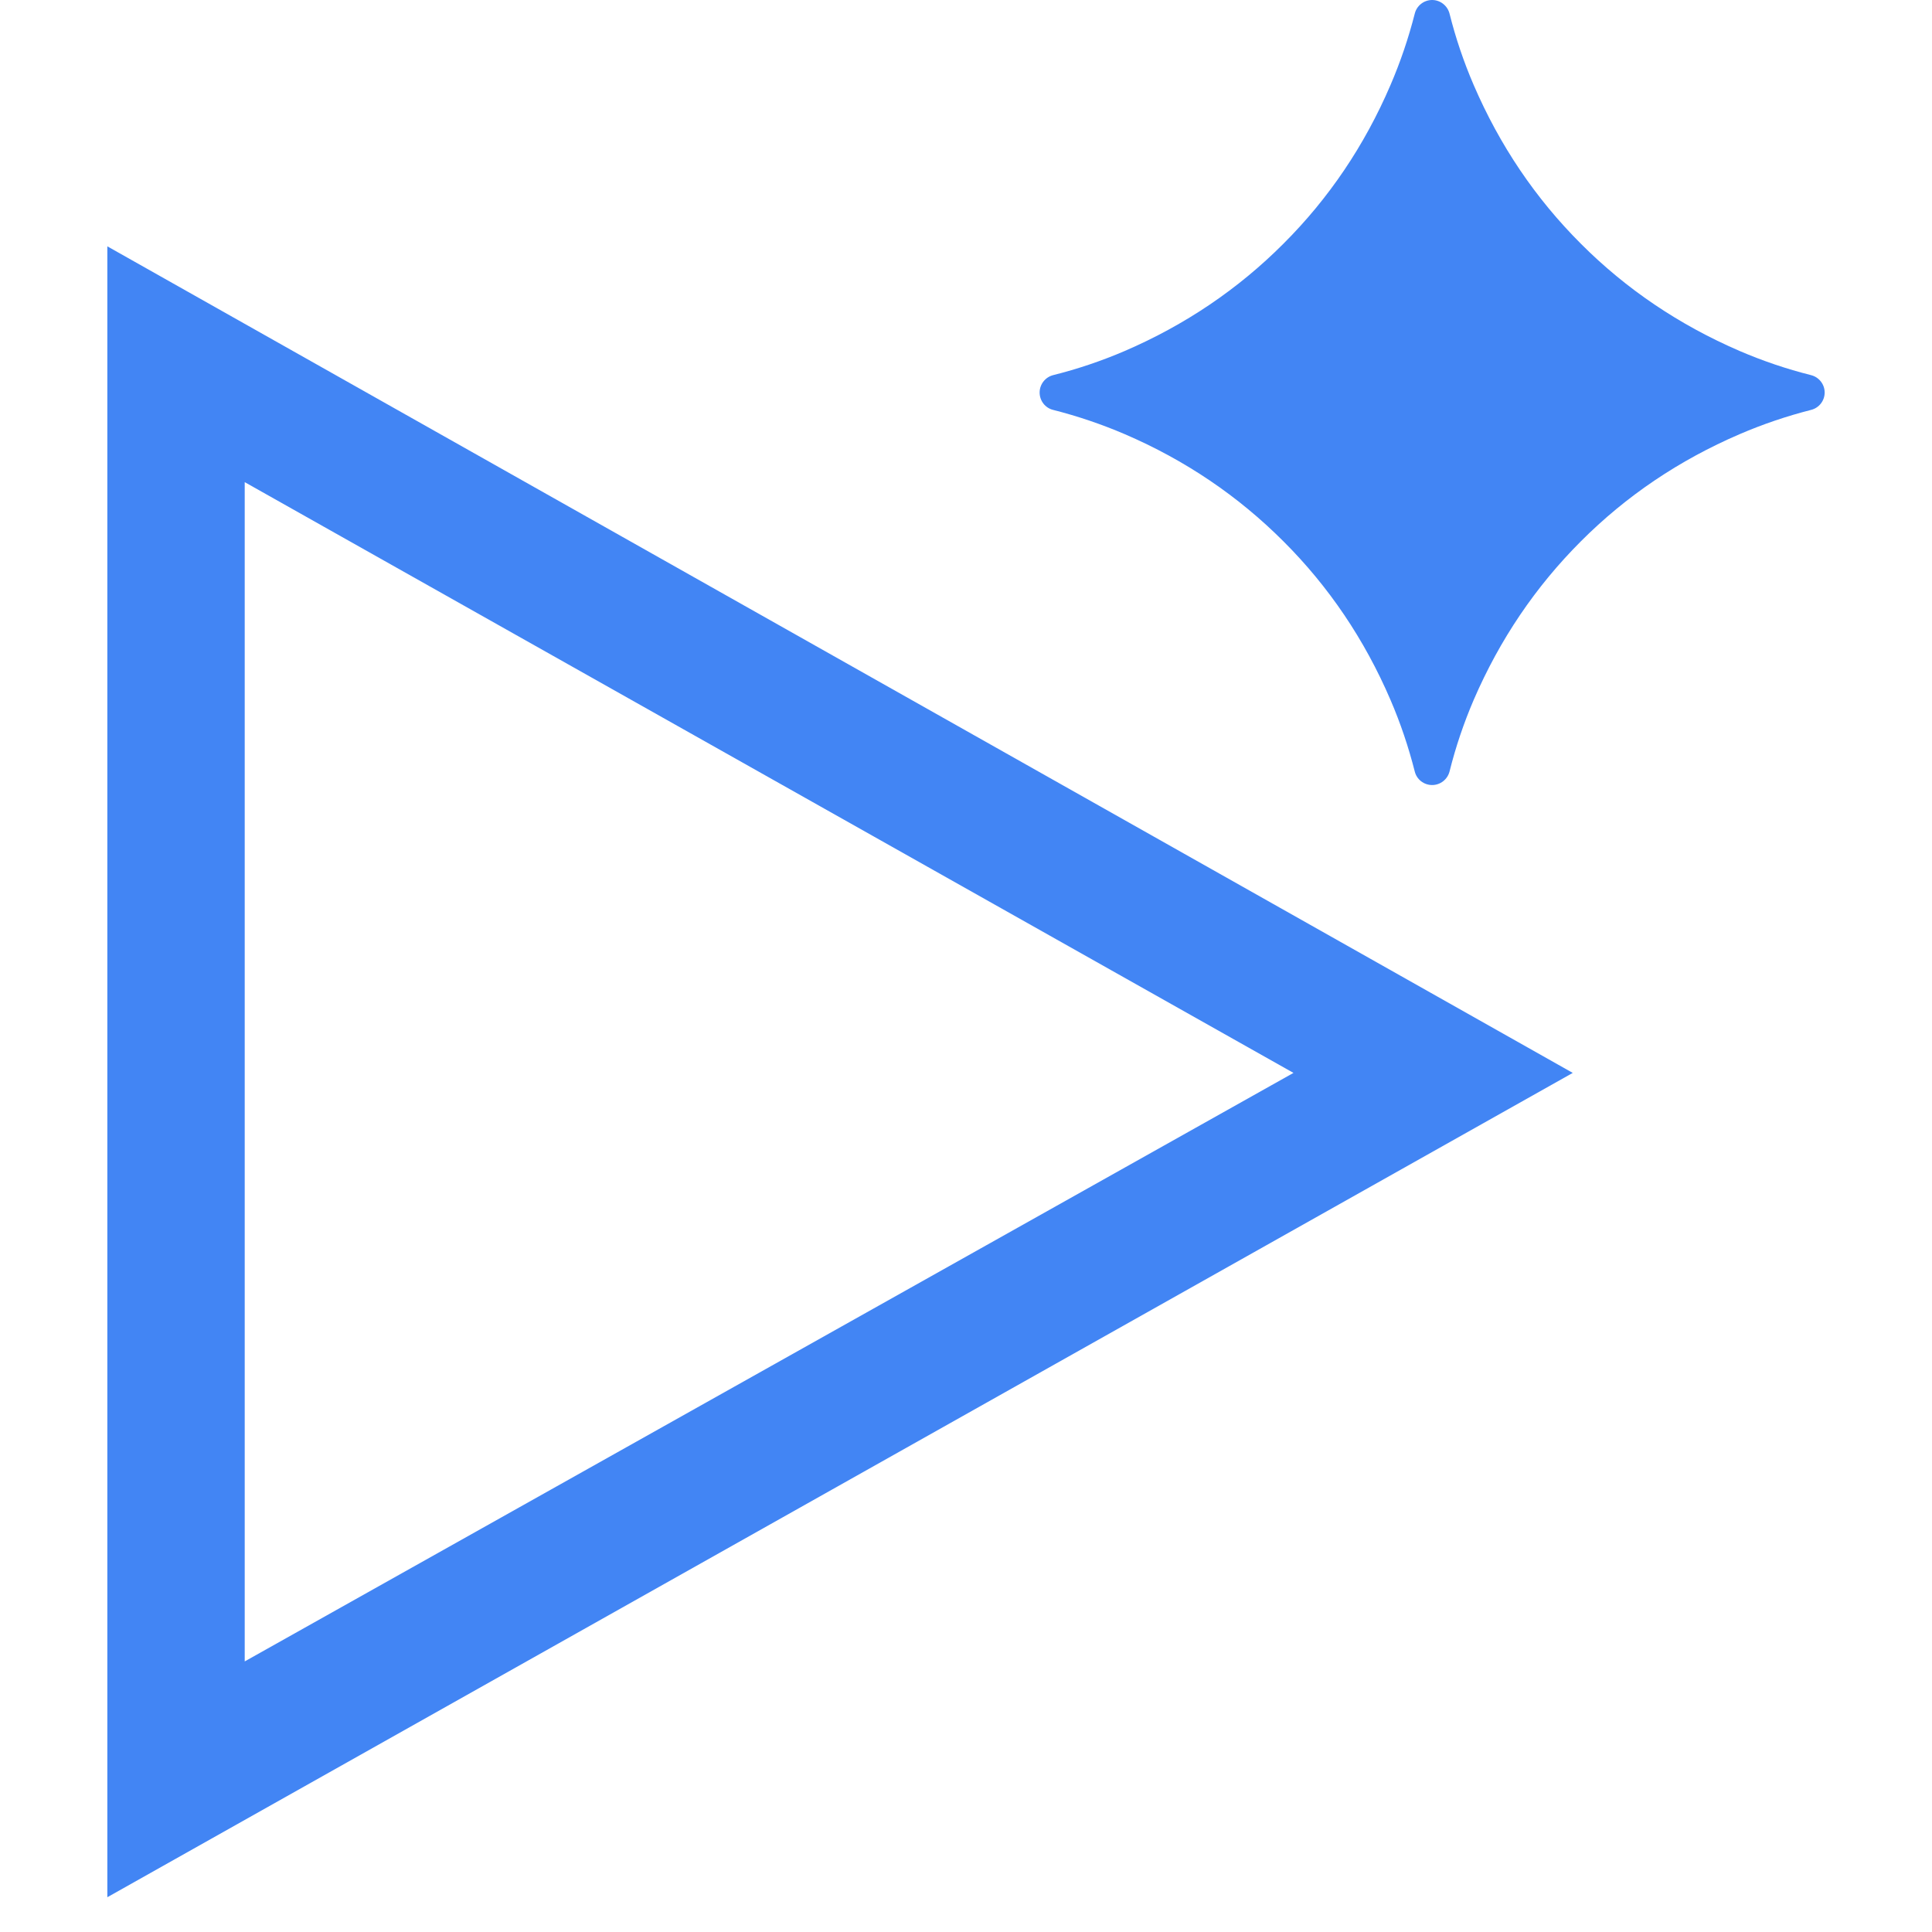 <svg xmlns="http://www.w3.org/2000/svg" width="18.0" height="18.0" viewBox="0.0 0.0 18.0 18.0" fill="none">
<g clip-path="url(#clip0_4005_411)">
<path d="M14.653 9.996L1 17.676V2.295L14.653 9.996ZM2.28 15.479L12.051 9.996L2.28 4.492V15.479ZM13.343 0C13.419 0 13.486 0.053 13.505 0.127C13.562 0.354 13.637 0.576 13.73 0.792C13.973 1.356 14.306 1.849 14.729 2.271C15.151 2.694 15.645 3.027 16.208 3.27C16.424 3.363 16.646 3.438 16.873 3.495C16.948 3.514 17 3.581 17 3.657C17 3.734 16.947 3.801 16.873 3.819C16.646 3.877 16.424 3.952 16.208 4.045C15.645 4.287 15.151 4.62 14.729 5.043C14.306 5.466 13.973 5.958 13.73 6.521C13.637 6.738 13.562 6.96 13.505 7.188C13.486 7.262 13.419 7.314 13.343 7.314C13.266 7.314 13.199 7.262 13.181 7.188C13.123 6.96 13.048 6.737 12.955 6.521C12.713 5.958 12.38 5.465 11.957 5.043C11.534 4.62 11.042 4.287 10.479 4.045C10.262 3.952 10.04 3.877 9.812 3.819C9.738 3.801 9.686 3.734 9.686 3.657C9.686 3.581 9.738 3.514 9.812 3.495C10.04 3.438 10.262 3.363 10.479 3.27C11.042 3.027 11.535 2.694 11.957 2.271C12.38 1.849 12.713 1.356 12.955 0.792C13.048 0.576 13.123 0.354 13.181 0.127C13.199 0.053 13.266 3.82346e-05 13.343 0Z" fill="#4285F4" />
</g>
<defs>
<clipPath id="clip0_4005_411">
<rect width="18" height="18" fill="white" />
</clipPath>
</defs>
</svg>